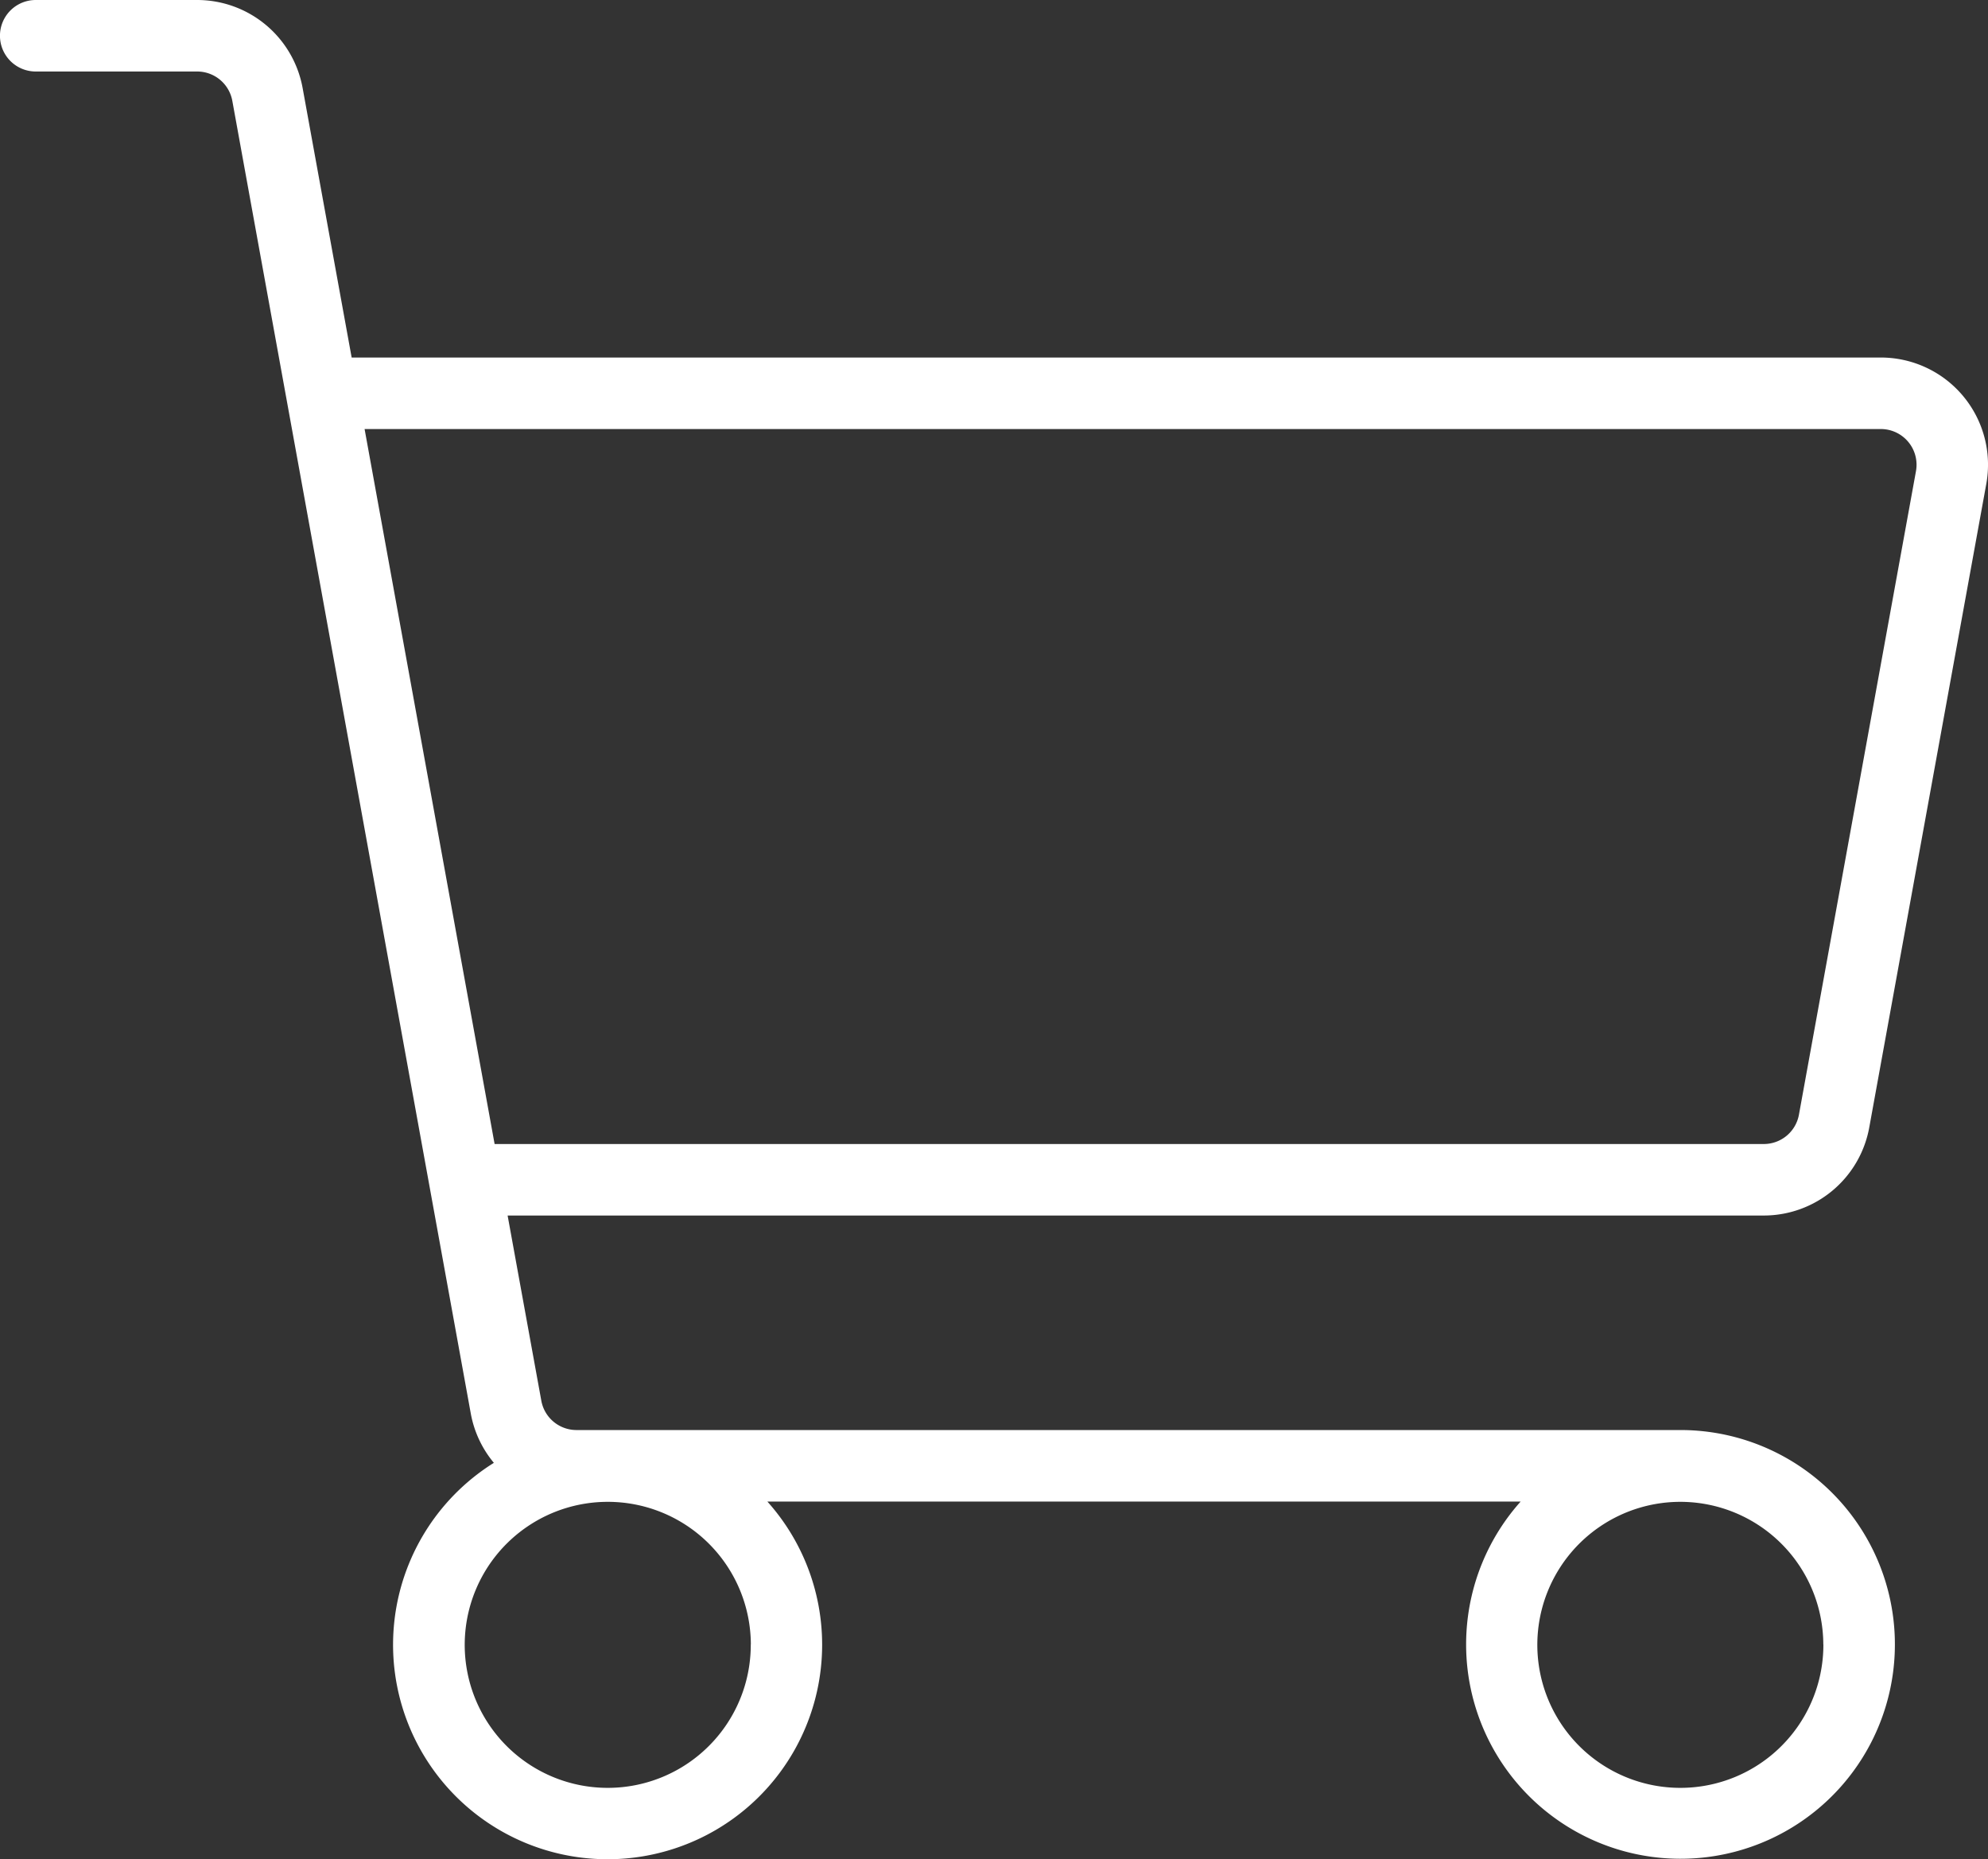 <svg xmlns="http://www.w3.org/2000/svg" width="26.604" height="24.884" viewBox="0 0 26.604 24.884">
  <rect x="0" y="0" width="26.604" height="24.884" fill="#333333" stroke="none"/>
  <path id="shopping_cart_thin_icon_171537" d="M29.015,35.089l1.566-8.612a1.435,1.435,0,0,0-1.412-1.692H8.706L8.05,21.179A1.435,1.435,0,0,0,6.638,20H4.478a.478.478,0,0,0,0,.957H6.638a.478.478,0,0,1,.471.393L10.3,38.917a1.431,1.431,0,0,0,.309.661,2.871,2.871,0,1,0,3.66.518H24.35a2.869,2.869,0,1,0,2.137-.957H11.715a.478.478,0,0,1-.471-.393l-.451-2.478H27.6A1.435,1.435,0,0,0,29.015,35.089Zm-14.968,6.92A1.914,1.914,0,1,1,12.134,40.1,1.914,1.914,0,0,1,14.048,42.009Zm14.354,0A1.914,1.914,0,1,1,26.488,40.1,1.914,1.914,0,0,1,28.4,42.009ZM8.879,25.742H29.169a.478.478,0,0,1,.471.564l-1.566,8.612a.478.478,0,0,1-.471.393H10.619Z" transform="translate(-4 -20)" fill="#fff"/>
</svg>
